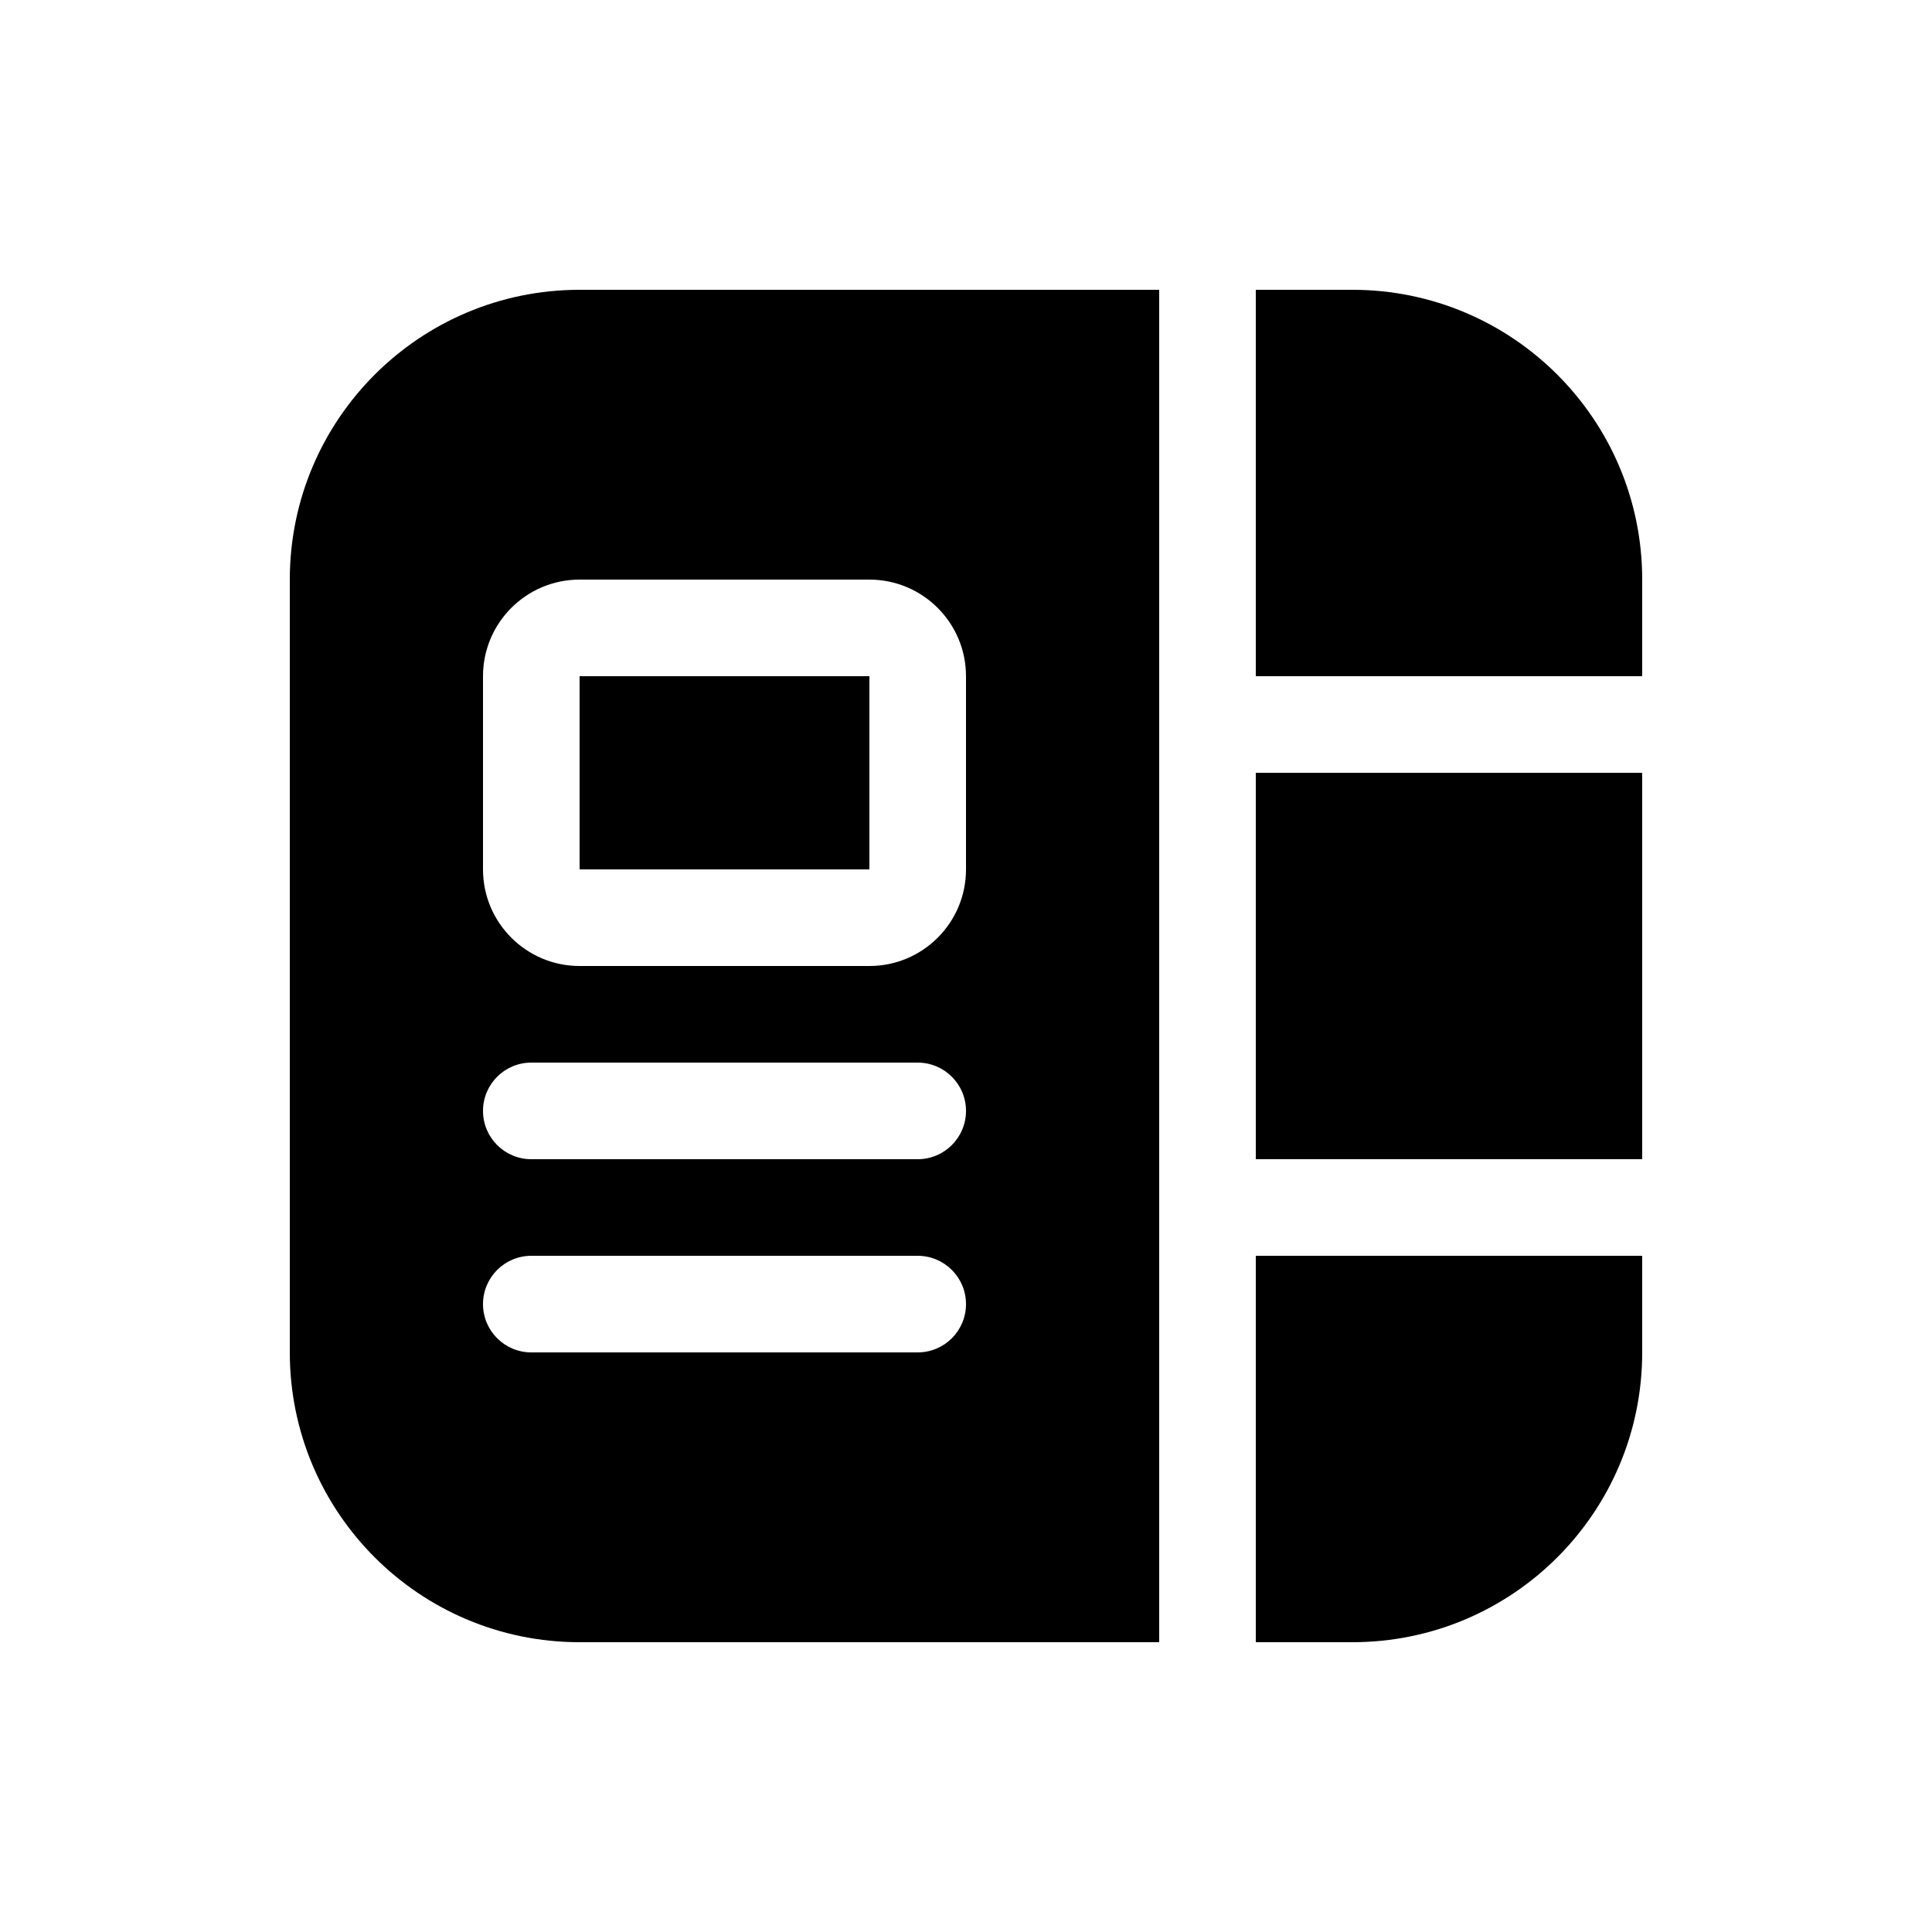 <svg xmlns="http://www.w3.org/2000/svg" viewBox="0 0 20 20" fill="none"><path d="M9 7H6V9H9V7ZM3 6C3 4.343 4.343 3 6 3H12V17H6C4.343 17 3 15.657 3 14V6ZM5 7V9C5 9.552 5.448 10 6 10H9C9.552 10 10 9.552 10 9V7C10 6.448 9.552 6 9 6H6C5.448 6 5 6.448 5 7ZM5.5 11C5.224 11 5 11.224 5 11.5C5 11.776 5.224 12 5.5 12H9.5C9.776 12 10 11.776 10 11.5C10 11.224 9.776 11 9.5 11H5.5ZM5 13.5C5 13.776 5.224 14 5.5 14H9.5C9.776 14 10 13.776 10 13.5C10 13.224 9.776 13 9.5 13H5.5C5.224 13 5 13.224 5 13.5ZM13 17H14C15.657 17 17 15.657 17 14V13H13V17ZM17 12V8H13V12H17ZM17 7V6C17 4.343 15.657 3 14 3H13V7H17Z" fill="currentColor"/></svg>
